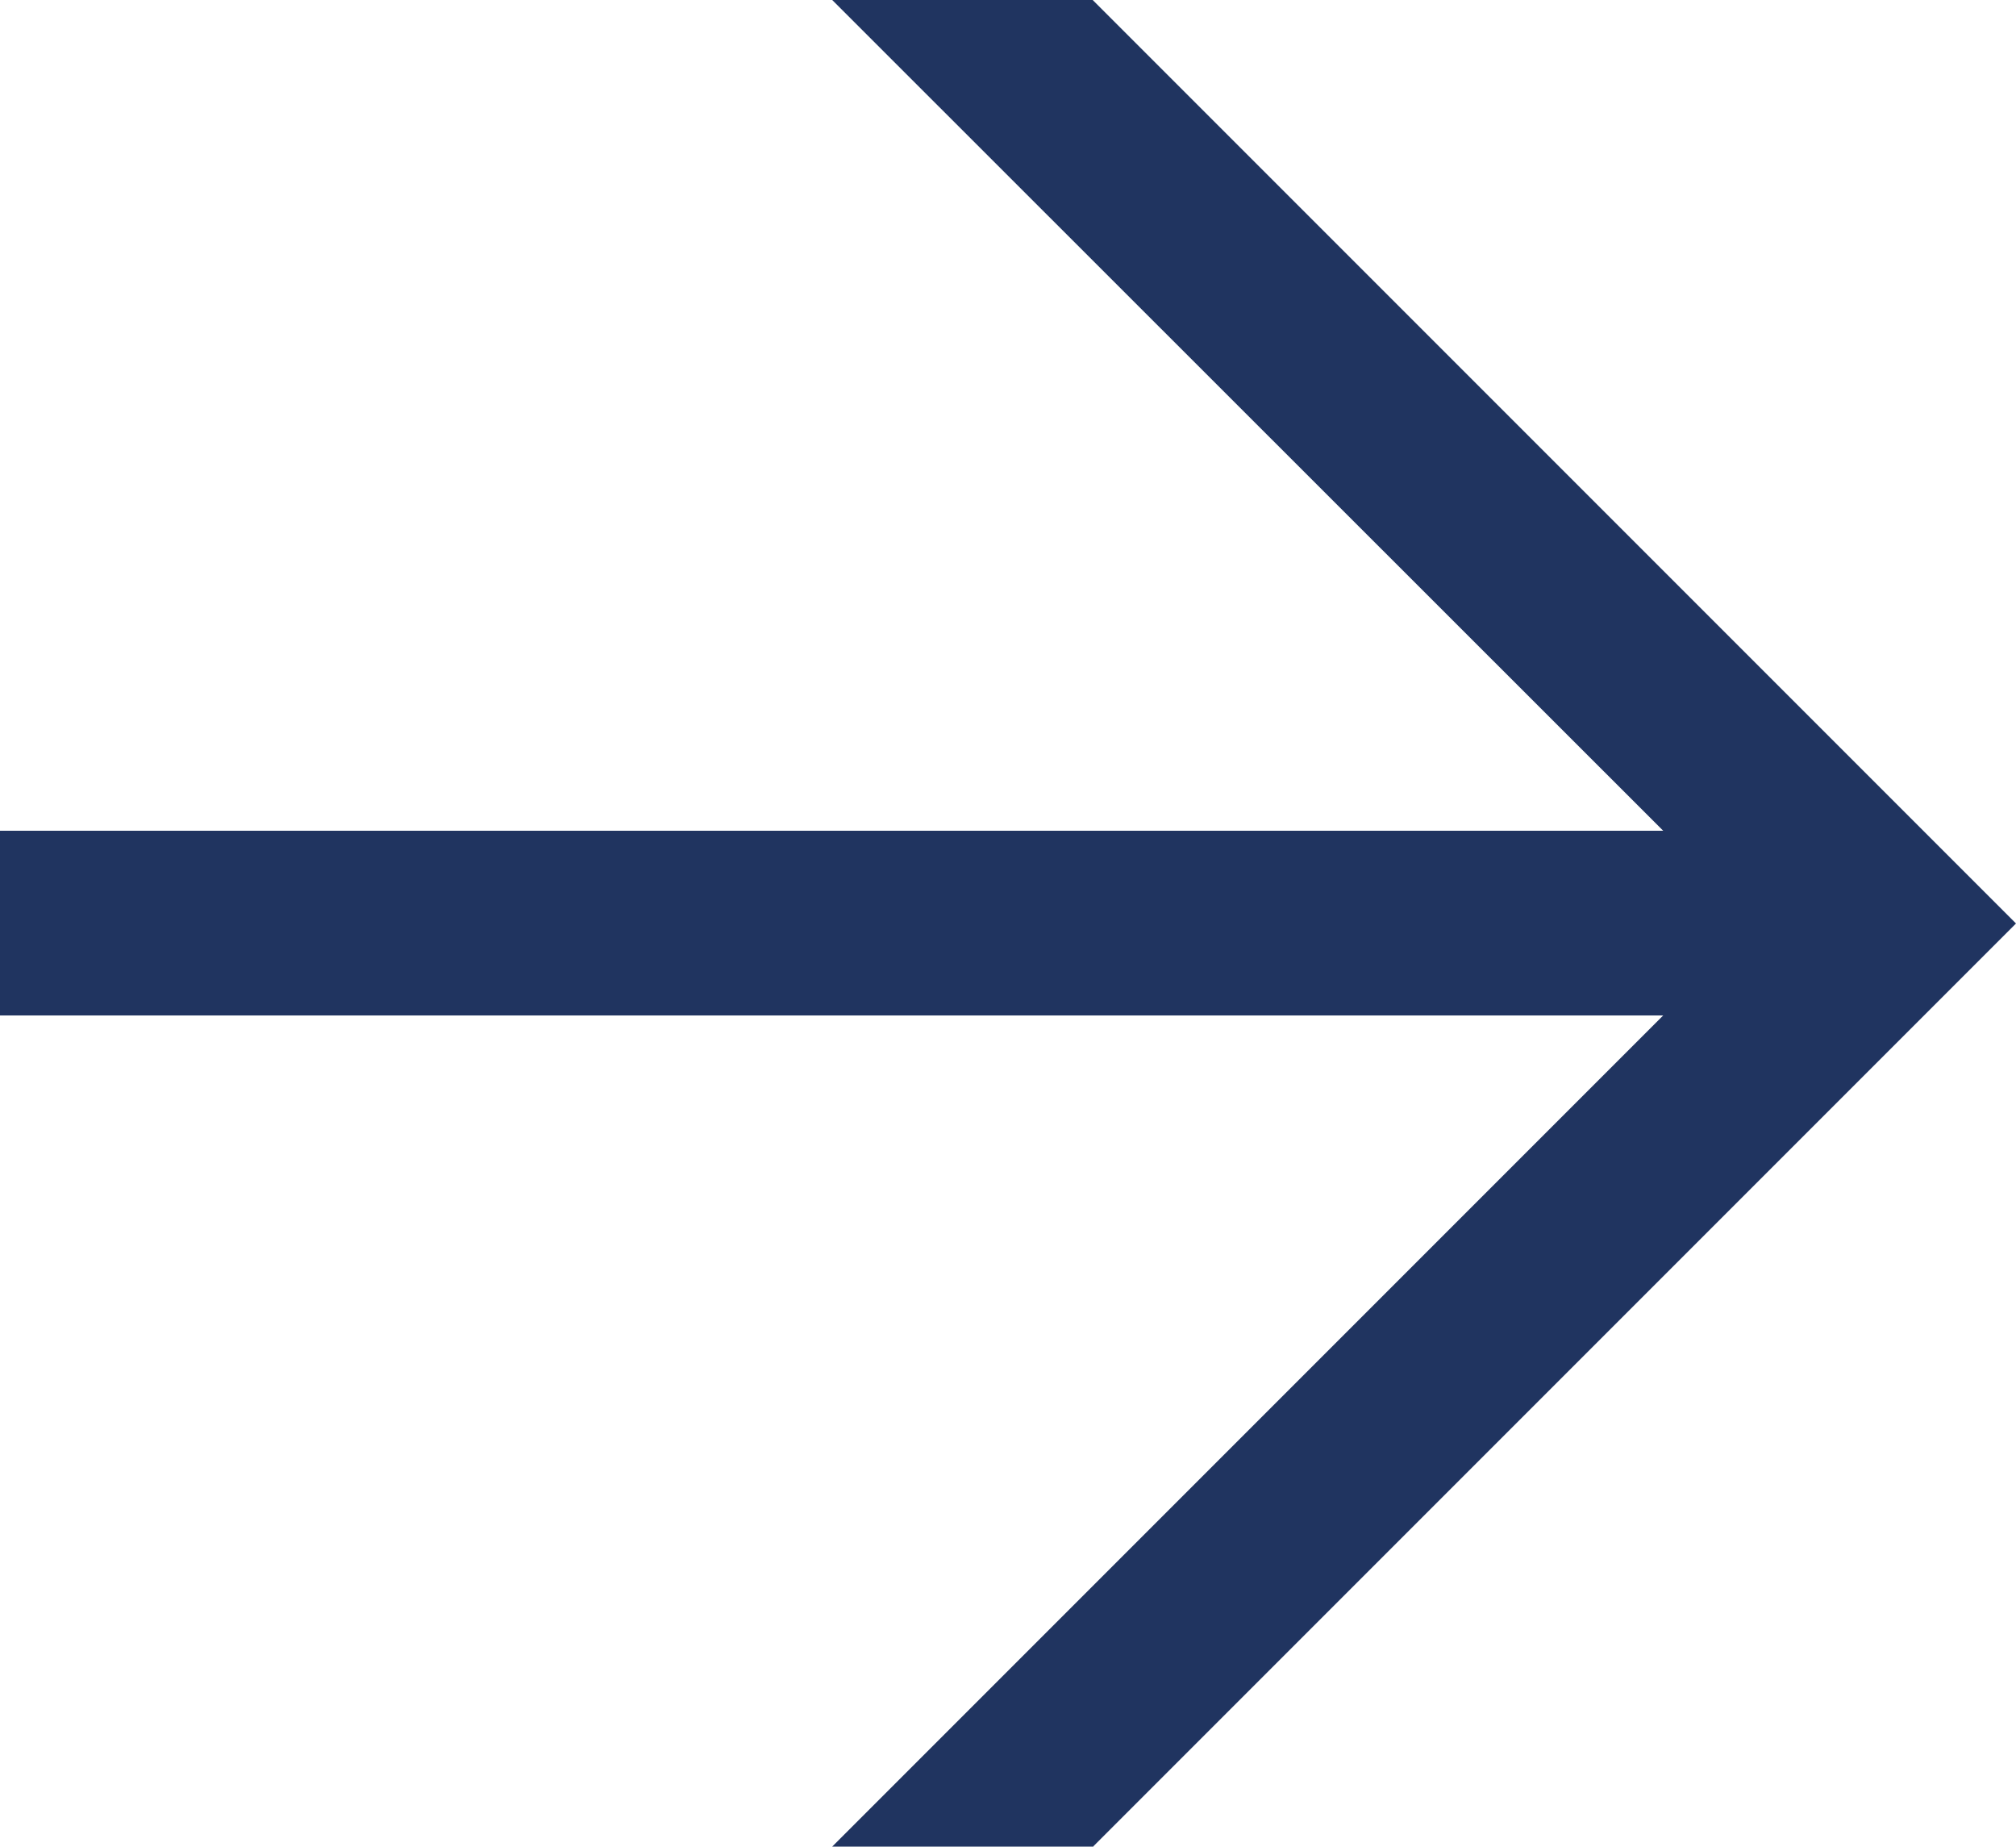 <svg xmlns="http://www.w3.org/2000/svg" id="Ebene_2" data-name="Ebene 2" viewBox="0 0 50 45.79"><defs><style>      .cls-1 {        fill: #203460;      }    </style></defs><g id="Ebene_1-2" data-name="Ebene 1"><path class="cls-1" d="M27.1,45.79h-6.46l20.61-20.61H0v-4.58h41.25L20.64,0h6.46l22.9,22.9-22.9,22.9Z"></path></g></svg>